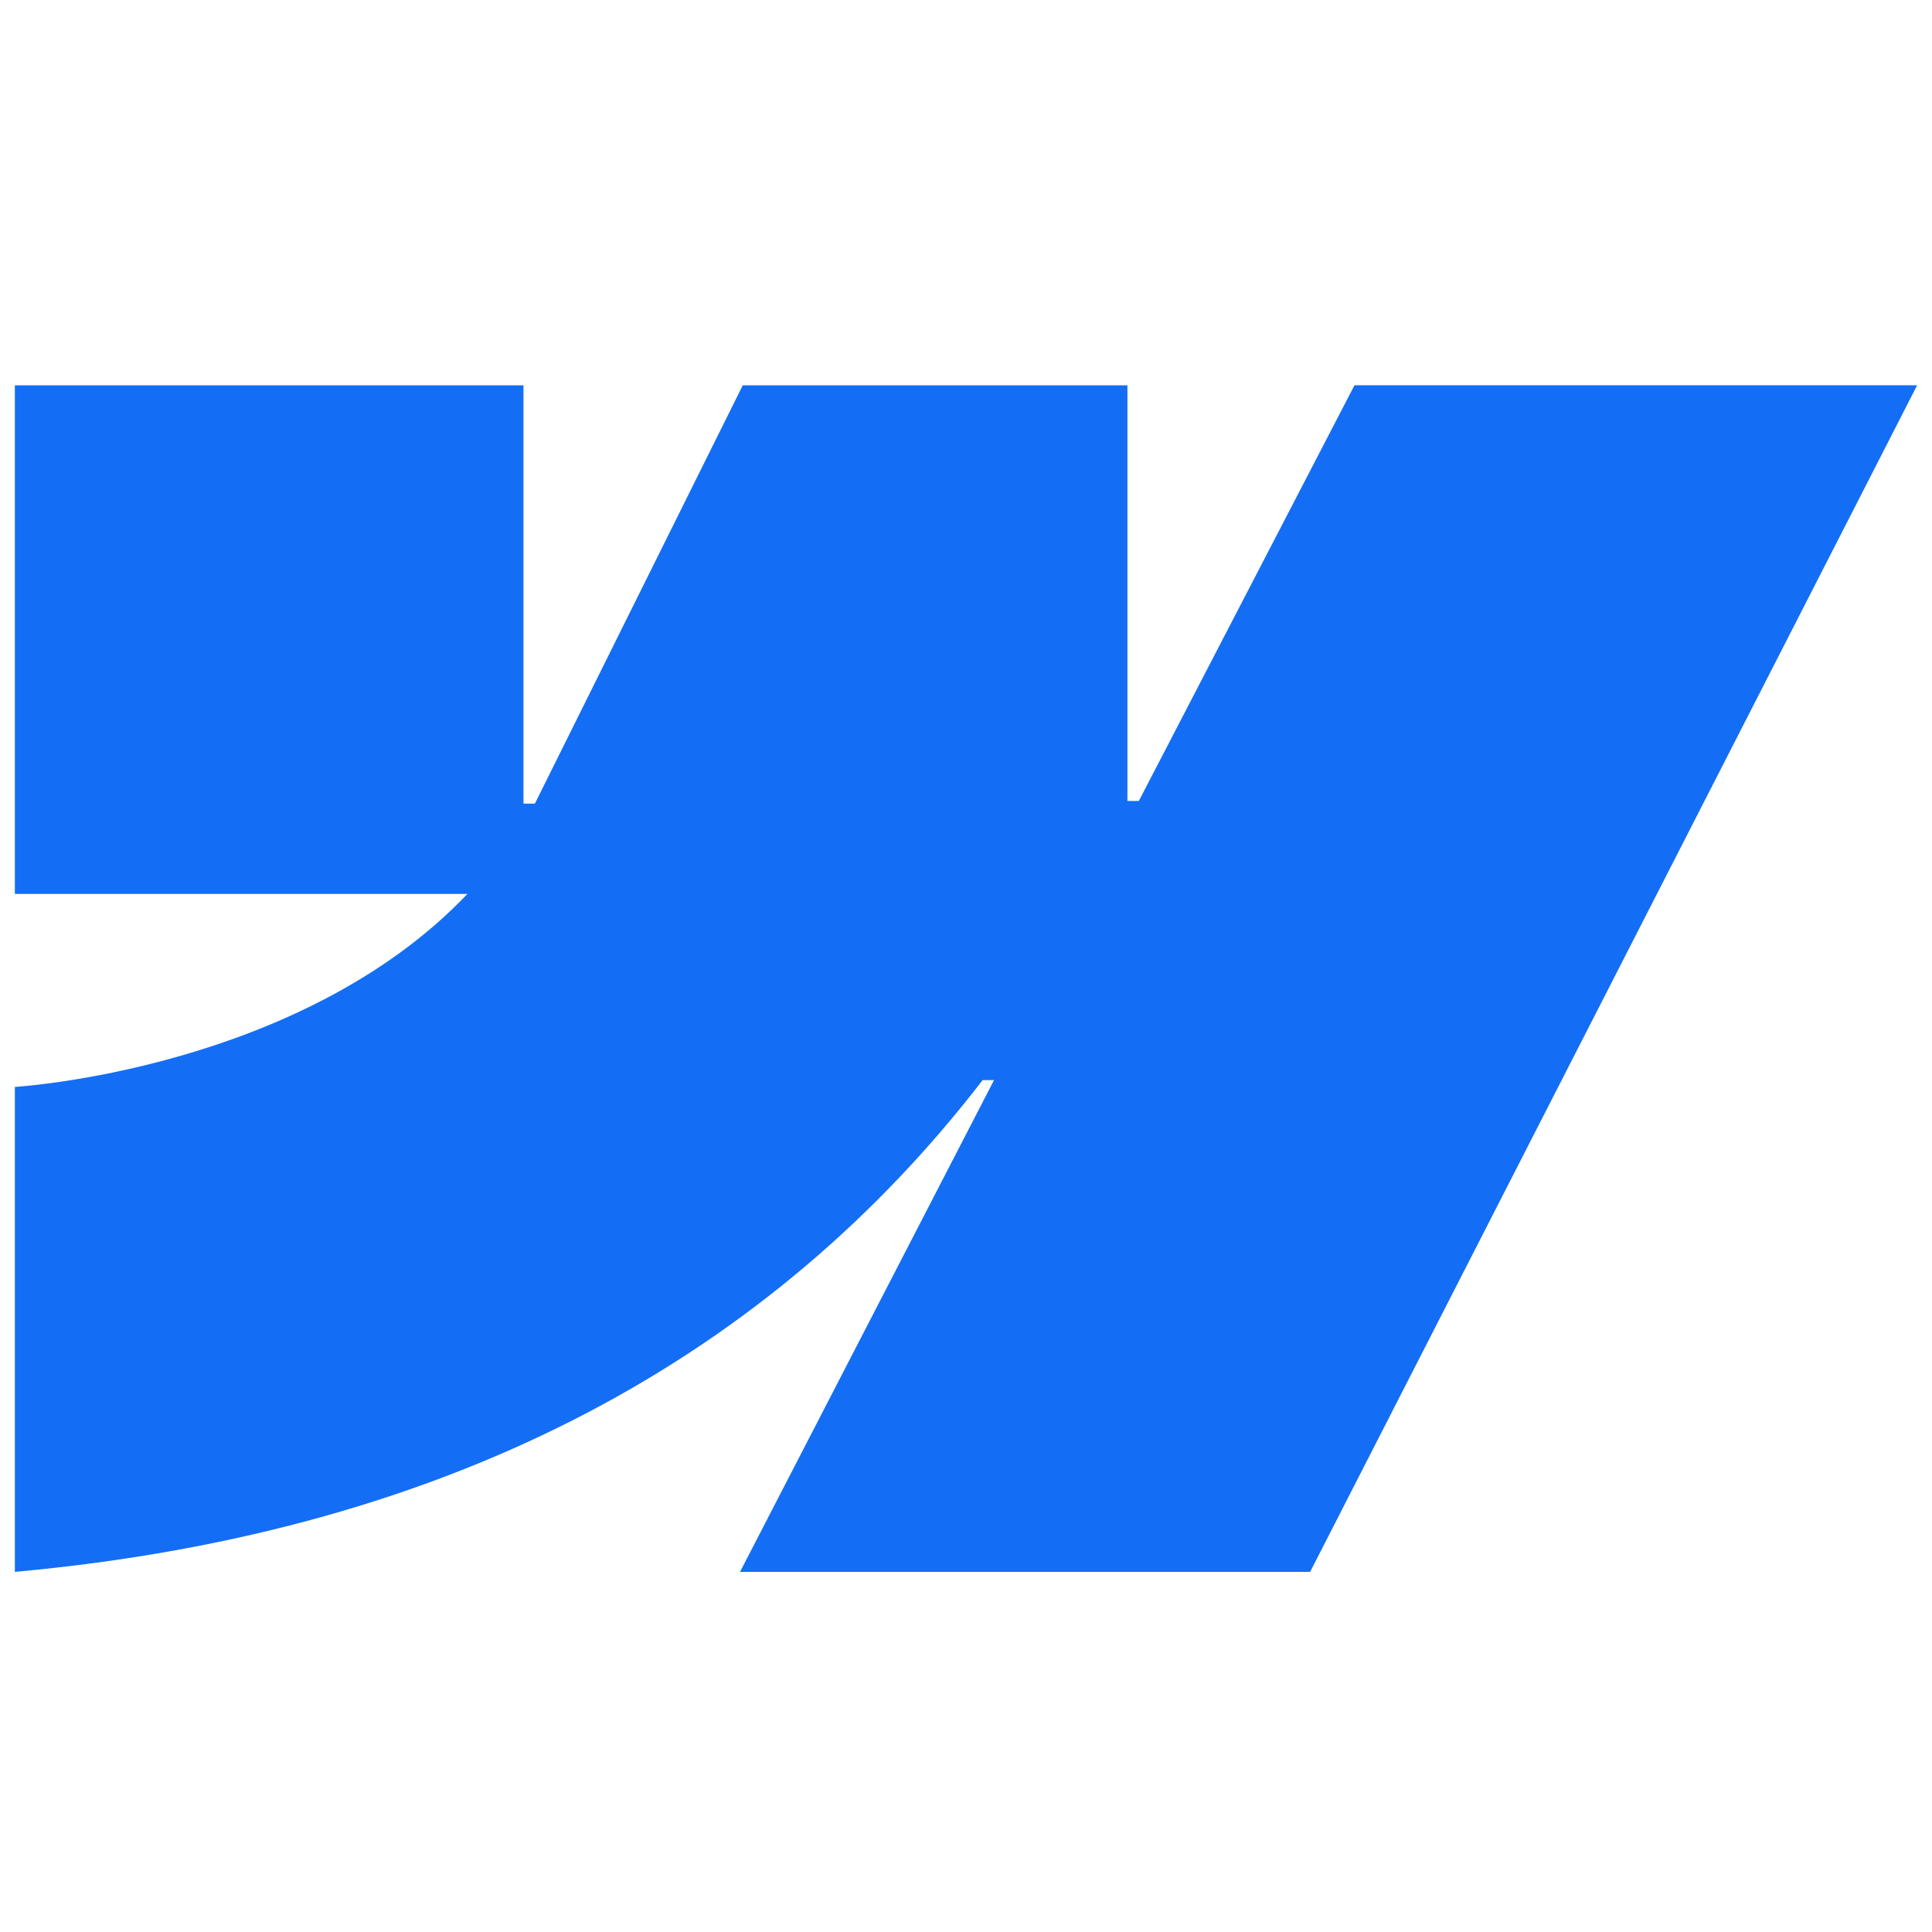 <svg width="65" height="65" viewBox="0 0 65 65" fill="none" xmlns="http://www.w3.org/2000/svg">
<g clip-path="url(#clip0_2426_1736)">
<path fill-rule="evenodd" clip-rule="evenodd" d="M64.5 12.962L44.078 52.884H24.897L33.443 36.339H33.06C26.009 45.492 15.489 51.517 0.5 52.884V36.568C0.5 36.568 10.089 36.002 15.726 30.075H0.5V12.963H17.612V27.037L17.996 27.036L24.989 12.963H37.931V26.948L38.315 26.947L45.57 12.962H64.5Z" fill="#146EF5"/>
</g>
<defs>
<clipPath id="clip0_2426_1736">
<rect width="64" height="64" fill="white" transform="translate(0.5 0.923)"/>
</clipPath>
</defs>
</svg>
